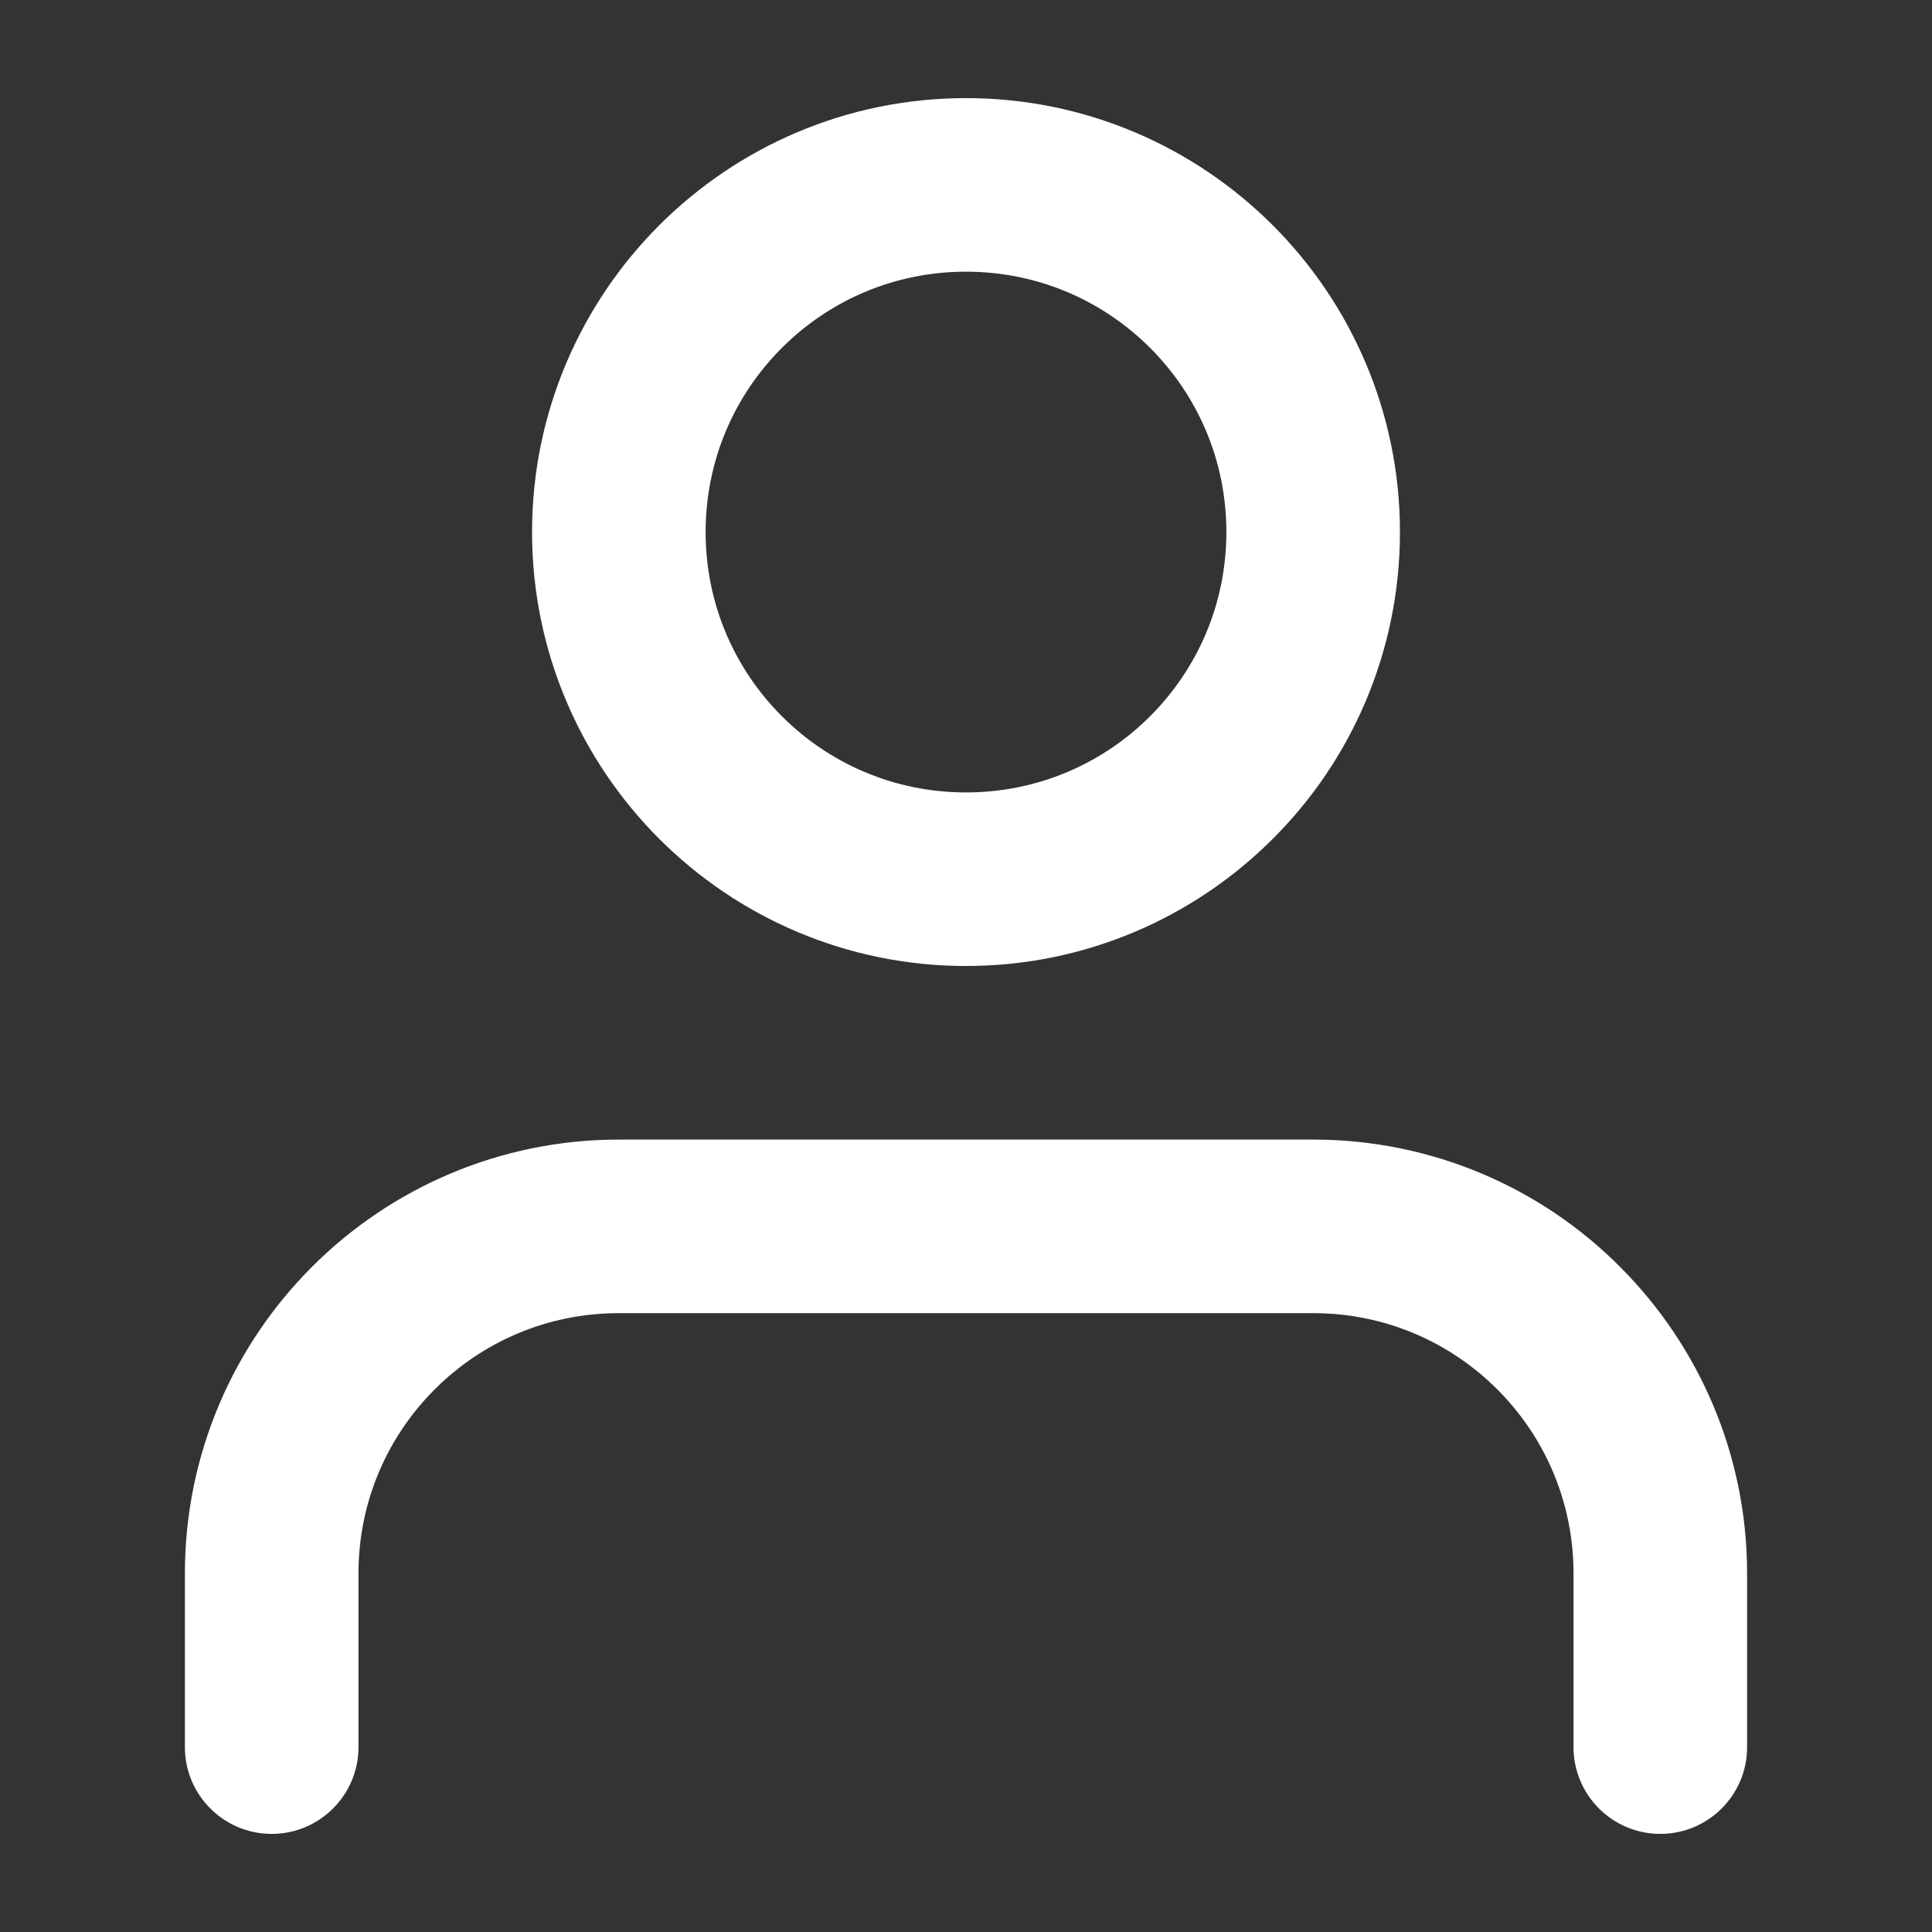 <?xml version="1.0" encoding="utf-8"?>
<!-- Generator: Adobe Illustrator 23.0.4, SVG Export Plug-In . SVG Version: 6.00 Build 0)  -->
<svg version="1.1" xmlns="http://www.w3.org/2000/svg" xmlns:xlink="http://www.w3.org/1999/xlink" x="0px" y="0px"
	 viewBox="0 0 512 512" style="enable-background:new 0 0 512 512;" xml:space="preserve">
<rect x="0" y="0" width="512" height="512" fill="#333333" stroke="none"/>
<style type="text/css">
	.st0{fill:#FFFFFF;}
	.st1{display:none;}
	.st2{display:inline;fill:#FFFFFF;}
	.st3{display:inline;}
	.st4{fill:#271E31;}
</style>
<g id="Layer_1">
	<path class="st0" d="M463,463v-46c0-31.7-12.9-60.5-33.7-81.3C408.6,314.9,379.7,302,348,302H164c-31.7,0-60.5,12.9-81.3,33.7
		S49,385.3,49,417v46c0,12.7,10.3,23,23,23s23-10.3,23-23v-46c0-19.1,7.7-36.3,20.2-48.8S144.9,348,164,348h184
		c19.1,0,36.3,7.7,48.8,20.2c12.5,12.5,20.2,29.7,20.2,48.8v46c0,12.7,10.3,23,23,23S463,475.7,463,463z M371,141
		c0-31.7-12.9-60.5-33.7-81.3S287.7,26,256,26s-60.5,12.9-81.3,33.7S141,109.3,141,141s12.9,60.5,33.7,81.3S224.3,256,256,256
		s60.5-12.9,81.3-33.7C358.1,201.6,371,172.7,371,141z M325,141c0,19.1-7.7,36.3-20.2,48.8C292.3,202.3,275.1,210,256,210
		c-19.1,0-36.3-7.7-48.8-20.2C194.7,177.3,187,160.1,187,141s7.7-36.3,20.2-48.8S236.9,72,256,72c19.1,0,36.3,7.7,48.8,20.2
		C317.3,104.7,325,121.9,325,141z"/>
</g>
<g id="Layer_2" class="st1">
	<path class="st2" d="M236.8,438.1c0-10.6-4.3-20.2-11.2-27.1s-16.5-11.2-27.1-11.2s-20.2,4.3-27.1,11.2s-11.2,16.5-11.2,27.1
		c0,10.6,4.3,20.2,11.2,27.1c6.9,6.9,16.5,11.2,27.1,11.2s20.2-4.3,27.1-11.2C232.5,458.3,236.8,448.7,236.8,438.1z M447.7,438.1
		c0-10.6-4.3-20.2-11.2-27.1c-6.9-6.9-16.5-11.2-27.1-11.2c-10.6,0-20.2,4.3-27.1,11.2c-6.9,6.9-11.2,16.5-11.2,27.1
		c0,10.6,4.3,20.2,11.2,27.1c6.9,6.9,16.5,11.2,27.1,11.2c10.6,0,20.2-4.3,27.1-11.2C443.4,458.3,447.7,448.7,447.7,438.1z
		 M164.4,169.7h279.3l-26.3,137.8c-0.9,4.4-3.2,8.1-6.4,10.9c-3.5,3-7.9,4.7-13.2,4.6H211.3c-4.4,0.1-8.6-1.4-12-3.9
		c-3.6-2.7-6.3-6.7-7.3-11.6L164.4,169.7z M45.2,73.9h61l16.3,81.2c2.1,8.4,9.6,14.6,18.6,14.6h23.4l-7.7-38.3H141
		c-10.6,0-19.2,8.6-19.2,19.2c0,1,0.1,2,0.2,3c0.1,0.5,0.2,1.1,0.3,1.6l32,160c2.9,14.4,10.9,26.5,21.9,34.7
		c10,7.5,22.4,11.7,35.5,11.6h186c14.3,0.3,27.9-5,38.2-13.9c9.5-8.2,16.3-19.4,18.9-32.3l30.7-161c2-10.4-4.8-20.4-15.2-22.4
		c-1.2-0.2-2.5-0.4-3.6-0.3H156.7L140.6,51c-1.8-8.9-9.5-15.4-18.8-15.4H45.2C34.6,35.6,26,44.2,26,54.7S34.6,73.9,45.2,73.9z"/>
</g>
<g id="Layer_3" class="st1">
	<g class="st3">
		<path class="st4" d="M204.8,383.8c43.7,0,83.3-15.5,114.3-41.7L458,481c3.2,3.2,7.1,4.8,11.5,4.8c4.4,0,8.3-1.6,11.5-4.8
			c6.4-6.4,6.4-16.7,0-23L342.1,319.1c25.8-31,41.7-71,41.7-114.3c0-98.8-80.2-179-179-179c-98.4,0-179,80.6-179,179
			C25.8,303.6,106.4,383.8,204.8,383.8z M204.8,58.3c81,0,146.5,65.9,146.5,146.5c0,81-65.5,146.5-146.5,146.5
			S58.3,285.4,58.3,204.8C58.3,124.2,124.2,58.3,204.8,58.3z"/>
	</g>
</g>
</svg>
